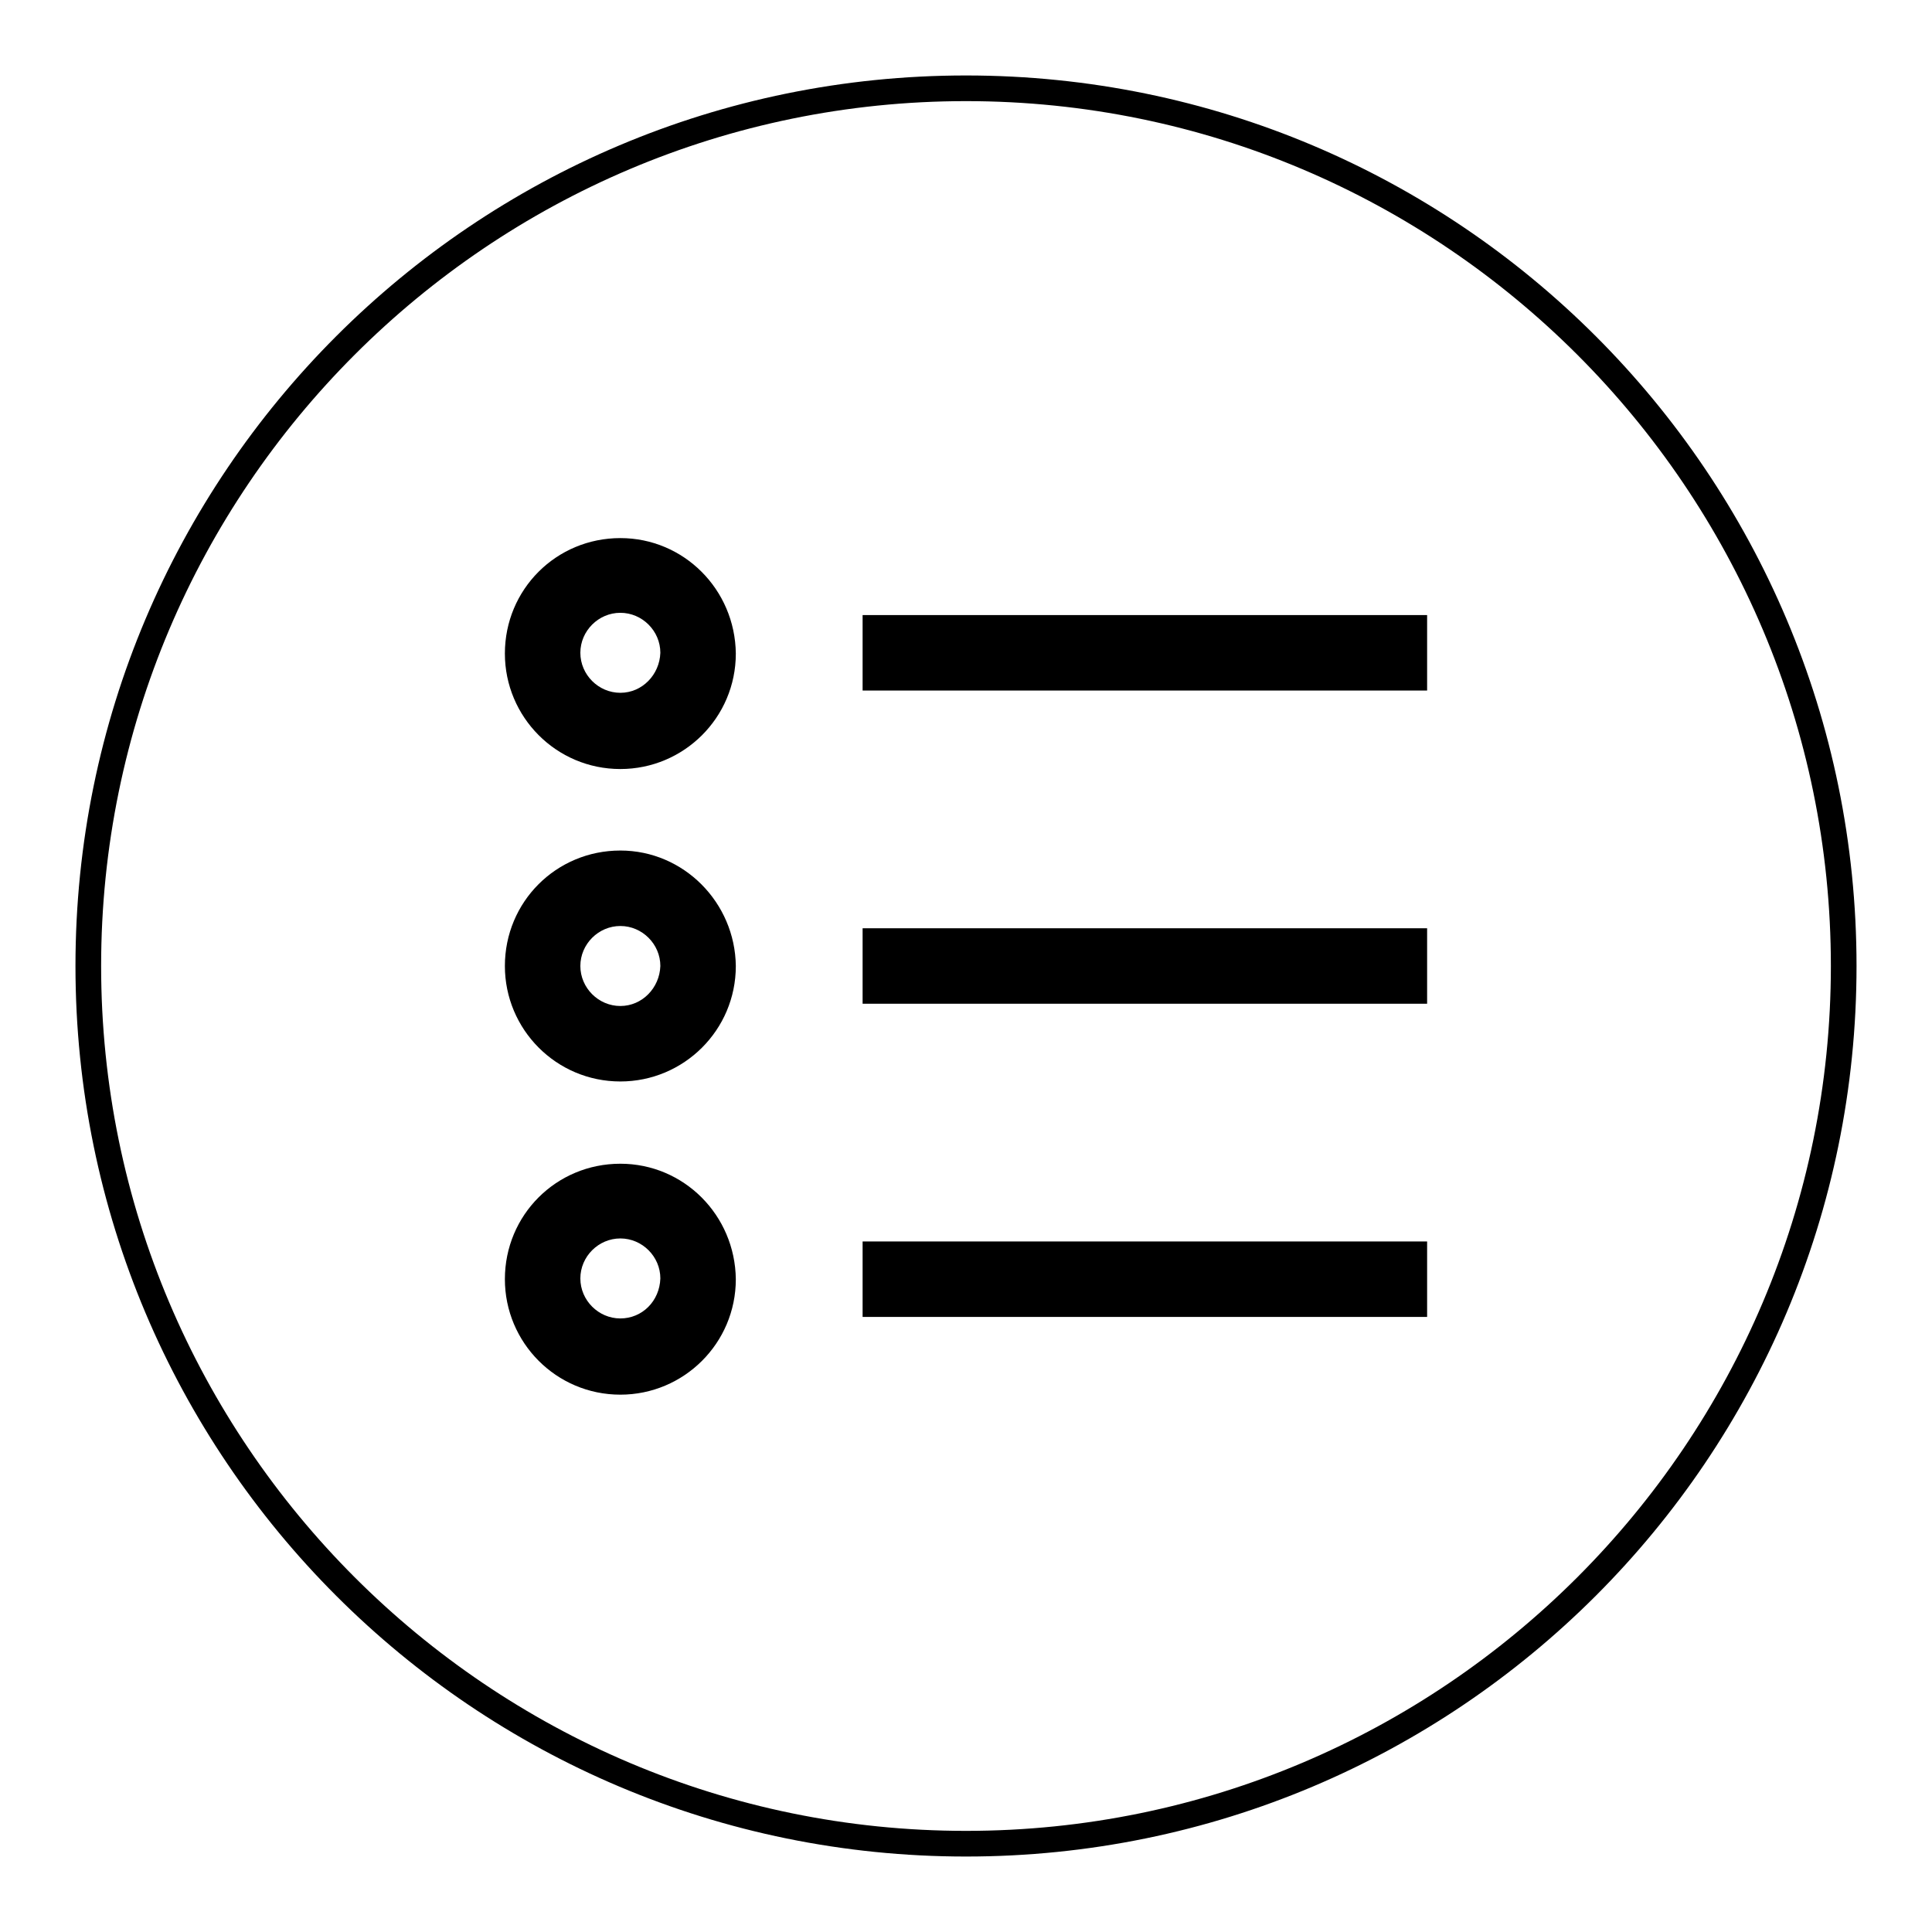 <?xml version="1.0" encoding="utf-8"?>
<!-- Svg Vector Icons : http://www.onlinewebfonts.com/icon -->
<!DOCTYPE svg PUBLIC "-//W3C//DTD SVG 1.1//EN" "http://www.w3.org/Graphics/SVG/1.1/DTD/svg11.dtd">
<svg version="1.1" xmlns="http://www.w3.org/2000/svg" xmlns:xlink="http://www.w3.org/1999/xlink" x="0px" y="0px" viewBox="0 0 256 256" enable-background="new 0 0 256 256" xml:space="preserve">
<g><g><path fill="#000000" d="M128,10C62.8,10,10,62.8,10,128c0,65.2,52.8,118,118,118c65.2,0,118-52.8,118-118C246,62.8,193.2,10,128,10z M128,242.6c-63.2,0-114.6-51.4-114.6-114.6C13.4,64.8,64.8,13.4,128,13.4c63.2,0,114.6,51.4,114.6,114.6C242.6,191.2,191.2,242.6,128,242.6z"/><path fill="#000000" d="M114.3,81.5h74.8v10h-74.8V81.5z"/><path fill="#000000" d="M82.2,71.3c-8.5,0-15.3,6.8-15.3,15.3c0,8.4,6.8,15.3,15.3,15.3c8.4,0,15.3-6.8,15.3-15.3C97.4,78.1,90.6,71.3,82.2,71.3z M82.2,91.8c-2.9,0-5.3-2.4-5.3-5.3c0-2.9,2.4-5.3,5.3-5.3c2.9,0,5.3,2.4,5.3,5.3C87.4,89.4,85.1,91.8,82.2,91.8z"/><path fill="#000000" d="M114.3,123h74.8v10h-74.8V123L114.3,123z"/><path fill="#000000" d="M82.2,112.7c-8.5,0-15.3,6.8-15.3,15.3c0,8.4,6.8,15.3,15.3,15.3c8.4,0,15.3-6.8,15.3-15.3C97.4,119.6,90.6,112.7,82.2,112.7z M82.2,133.3c-2.9,0-5.3-2.4-5.3-5.3s2.4-5.3,5.3-5.3c2.9,0,5.3,2.4,5.3,5.3C87.4,130.9,85.1,133.3,82.2,133.3z"/><path fill="#000000" d="M114.3,164.5h74.8v10h-74.8V164.5z"/><path fill="#000000" d="M82.2,154.2c-8.5,0-15.3,6.8-15.3,15.3c0,8.4,6.8,15.3,15.3,15.3c8.4,0,15.3-6.8,15.3-15.3C97.4,161,90.6,154.2,82.2,154.2z M82.2,174.7c-2.9,0-5.3-2.4-5.3-5.3s2.4-5.3,5.3-5.3c2.9,0,5.3,2.4,5.3,5.3C87.4,172.4,85.1,174.7,82.2,174.7z"/></g></g>
</svg>